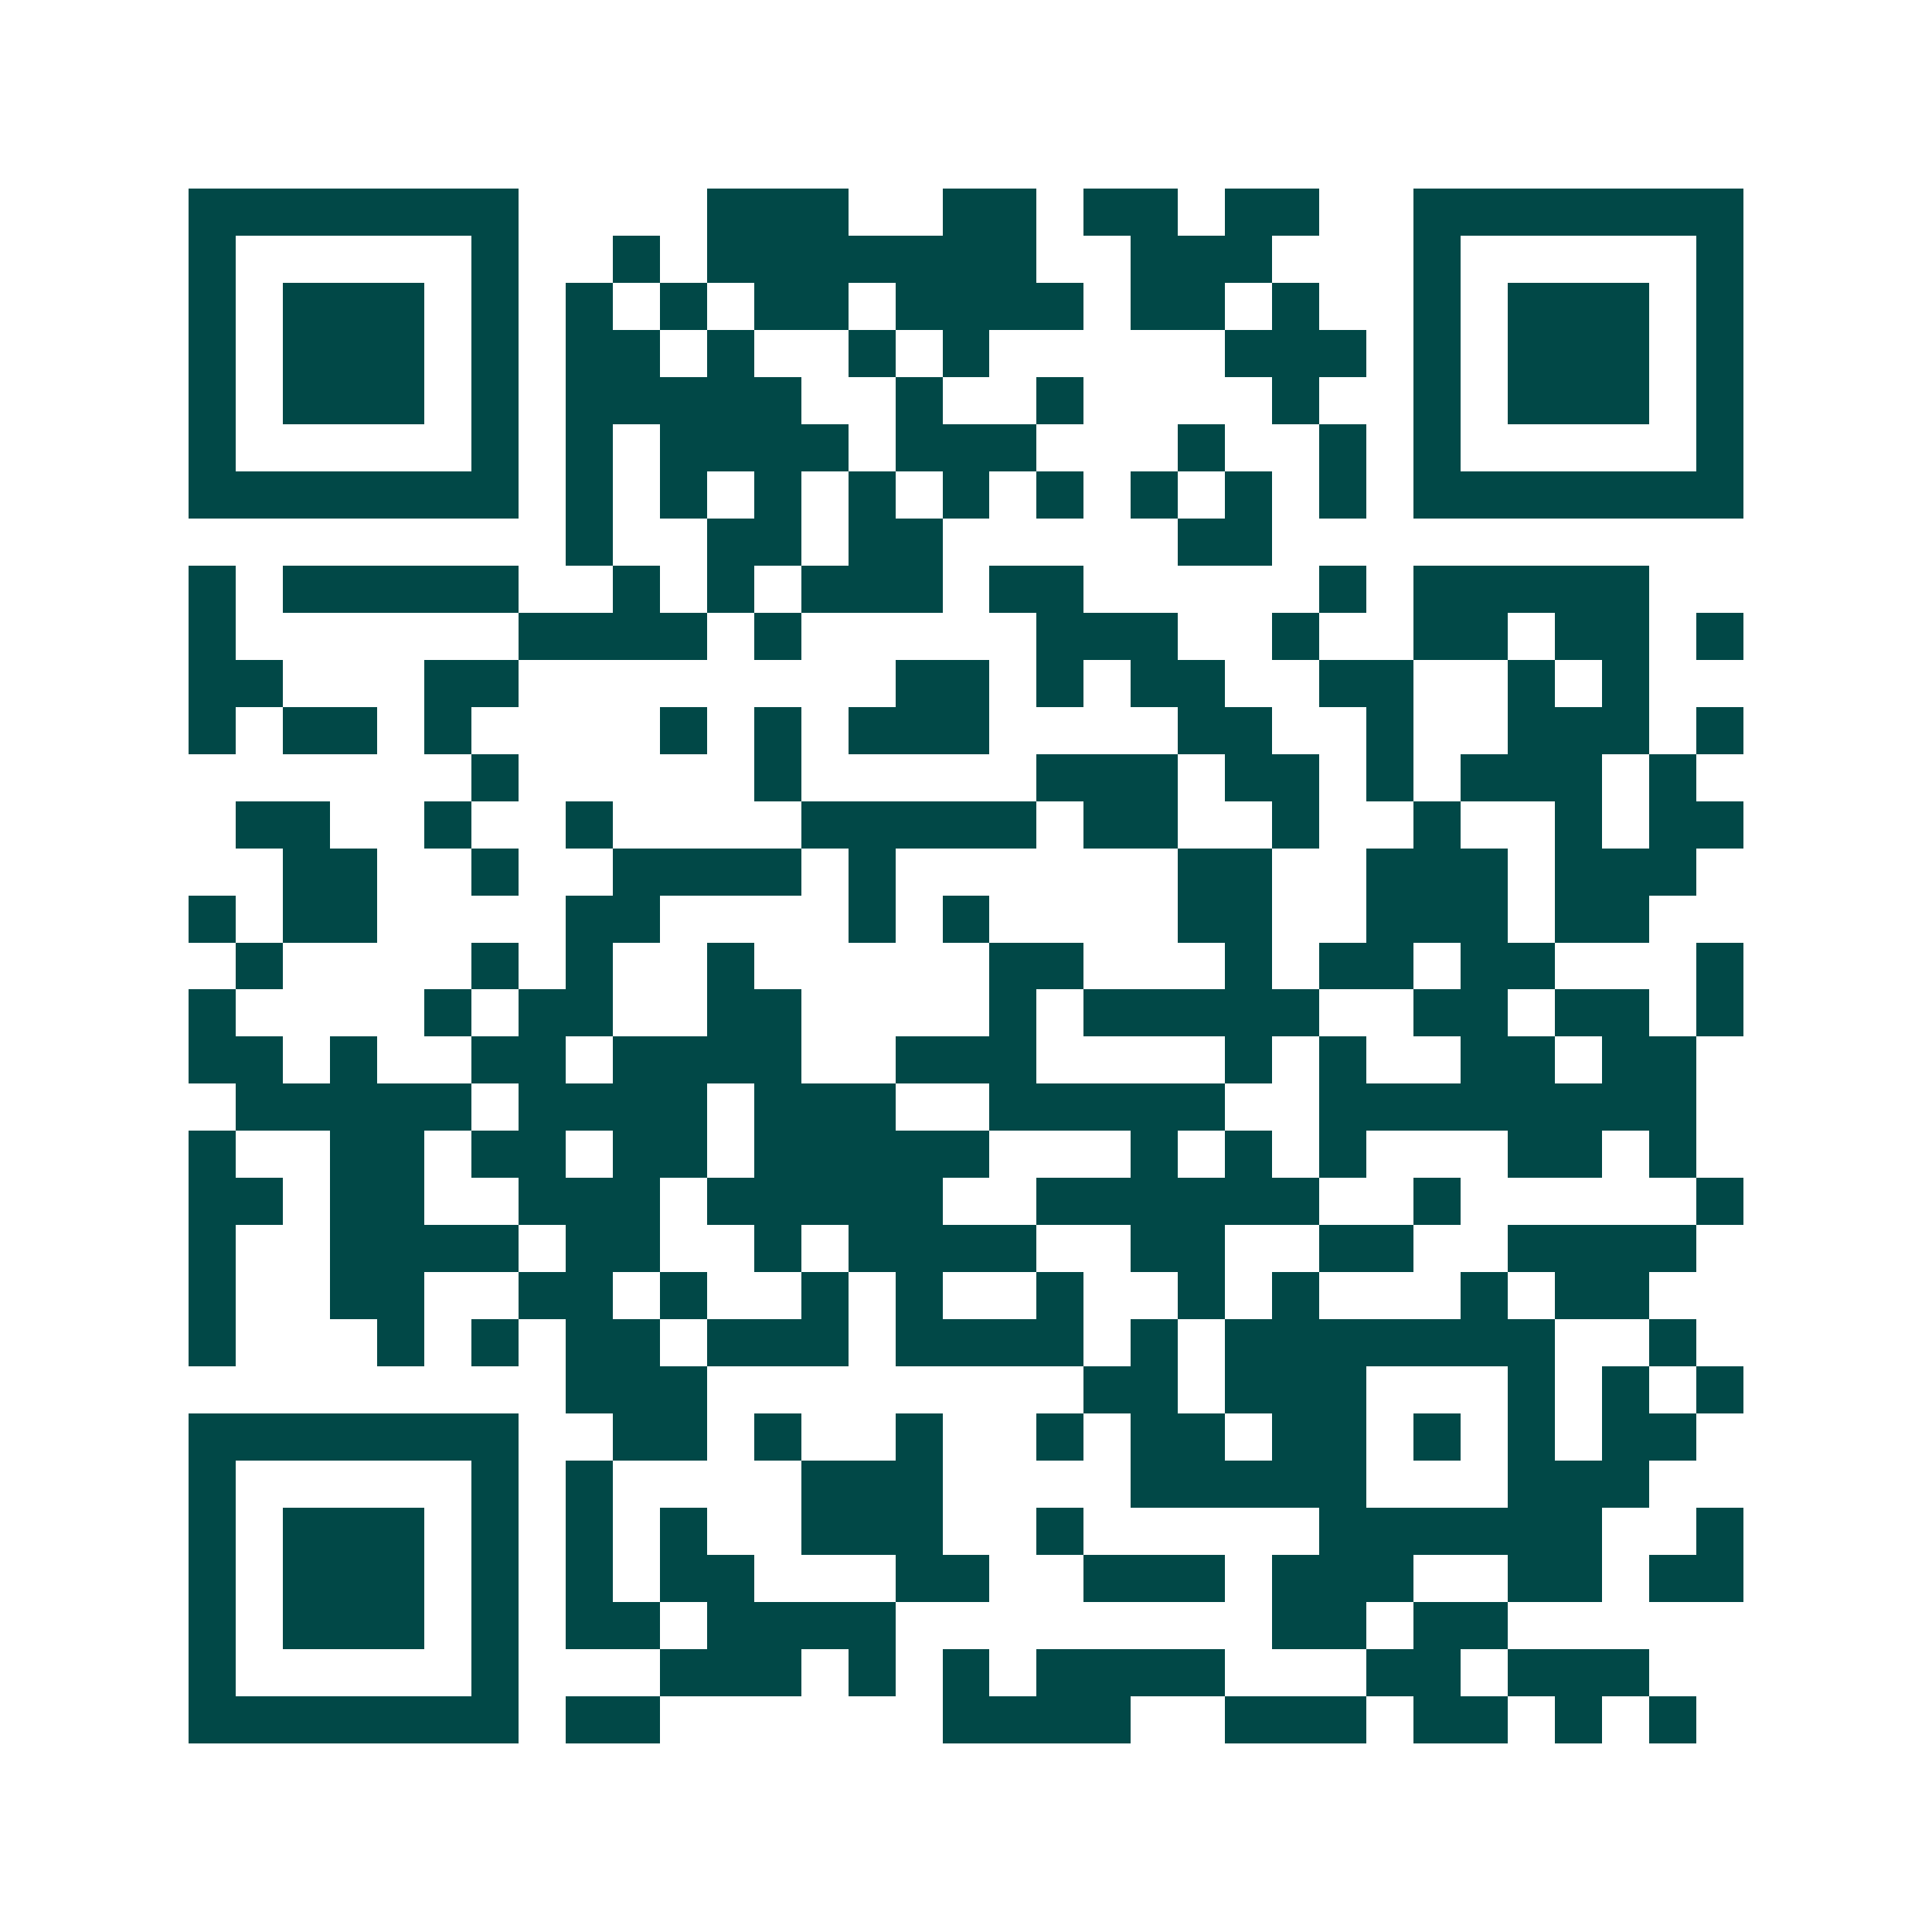 <svg xmlns="http://www.w3.org/2000/svg" width="200" height="200" viewBox="0 0 41 41" shape-rendering="crispEdges"><path fill="#ffffff" d="M0 0h41v41H0z"/><path stroke="#014847" d="M4 4.5h7m4 0h3m2 0h2m1 0h2m1 0h2m2 0h7M4 5.5h1m5 0h1m2 0h1m1 0h7m2 0h3m3 0h1m5 0h1M4 6.5h1m1 0h3m1 0h1m1 0h1m1 0h1m1 0h2m1 0h4m1 0h2m1 0h1m2 0h1m1 0h3m1 0h1M4 7.5h1m1 0h3m1 0h1m1 0h2m1 0h1m2 0h1m1 0h1m5 0h3m1 0h1m1 0h3m1 0h1M4 8.5h1m1 0h3m1 0h1m1 0h5m2 0h1m2 0h1m4 0h1m2 0h1m1 0h3m1 0h1M4 9.5h1m5 0h1m1 0h1m1 0h4m1 0h3m3 0h1m2 0h1m1 0h1m5 0h1M4 10.5h7m1 0h1m1 0h1m1 0h1m1 0h1m1 0h1m1 0h1m1 0h1m1 0h1m1 0h1m1 0h7M12 11.5h1m2 0h2m1 0h2m5 0h2M4 12.5h1m1 0h5m2 0h1m1 0h1m1 0h3m1 0h2m5 0h1m1 0h5M4 13.5h1m6 0h4m1 0h1m5 0h3m2 0h1m2 0h2m1 0h2m1 0h1M4 14.5h2m3 0h2m8 0h2m1 0h1m1 0h2m2 0h2m2 0h1m1 0h1M4 15.5h1m1 0h2m1 0h1m4 0h1m1 0h1m1 0h3m4 0h2m2 0h1m2 0h3m1 0h1M10 16.5h1m5 0h1m5 0h3m1 0h2m1 0h1m1 0h3m1 0h1M5 17.5h2m2 0h1m2 0h1m4 0h5m1 0h2m2 0h1m2 0h1m2 0h1m1 0h2M6 18.5h2m2 0h1m2 0h4m1 0h1m6 0h2m2 0h3m1 0h3M4 19.5h1m1 0h2m4 0h2m4 0h1m1 0h1m4 0h2m2 0h3m1 0h2M5 20.5h1m4 0h1m1 0h1m2 0h1m5 0h2m3 0h1m1 0h2m1 0h2m3 0h1M4 21.5h1m4 0h1m1 0h2m2 0h2m4 0h1m1 0h5m2 0h2m1 0h2m1 0h1M4 22.5h2m1 0h1m2 0h2m1 0h4m2 0h3m4 0h1m1 0h1m2 0h2m1 0h2M5 23.5h5m1 0h4m1 0h3m2 0h5m2 0h8M4 24.5h1m2 0h2m1 0h2m1 0h2m1 0h5m3 0h1m1 0h1m1 0h1m3 0h2m1 0h1M4 25.5h2m1 0h2m2 0h3m1 0h5m2 0h6m2 0h1m5 0h1M4 26.5h1m2 0h4m1 0h2m2 0h1m1 0h4m2 0h2m2 0h2m2 0h4M4 27.5h1m2 0h2m2 0h2m1 0h1m2 0h1m1 0h1m2 0h1m2 0h1m1 0h1m3 0h1m1 0h2M4 28.5h1m3 0h1m1 0h1m1 0h2m1 0h3m1 0h4m1 0h1m1 0h7m2 0h1M12 29.5h3m8 0h2m1 0h3m3 0h1m1 0h1m1 0h1M4 30.5h7m2 0h2m1 0h1m2 0h1m2 0h1m1 0h2m1 0h2m1 0h1m1 0h1m1 0h2M4 31.5h1m5 0h1m1 0h1m4 0h3m4 0h5m3 0h3M4 32.5h1m1 0h3m1 0h1m1 0h1m1 0h1m2 0h3m2 0h1m5 0h6m2 0h1M4 33.5h1m1 0h3m1 0h1m1 0h1m1 0h2m3 0h2m2 0h3m1 0h3m2 0h2m1 0h2M4 34.5h1m1 0h3m1 0h1m1 0h2m1 0h4m8 0h2m1 0h2M4 35.5h1m5 0h1m3 0h3m1 0h1m1 0h1m1 0h4m3 0h2m1 0h3M4 36.5h7m1 0h2m6 0h4m2 0h3m1 0h2m1 0h1m1 0h1"/></svg>
